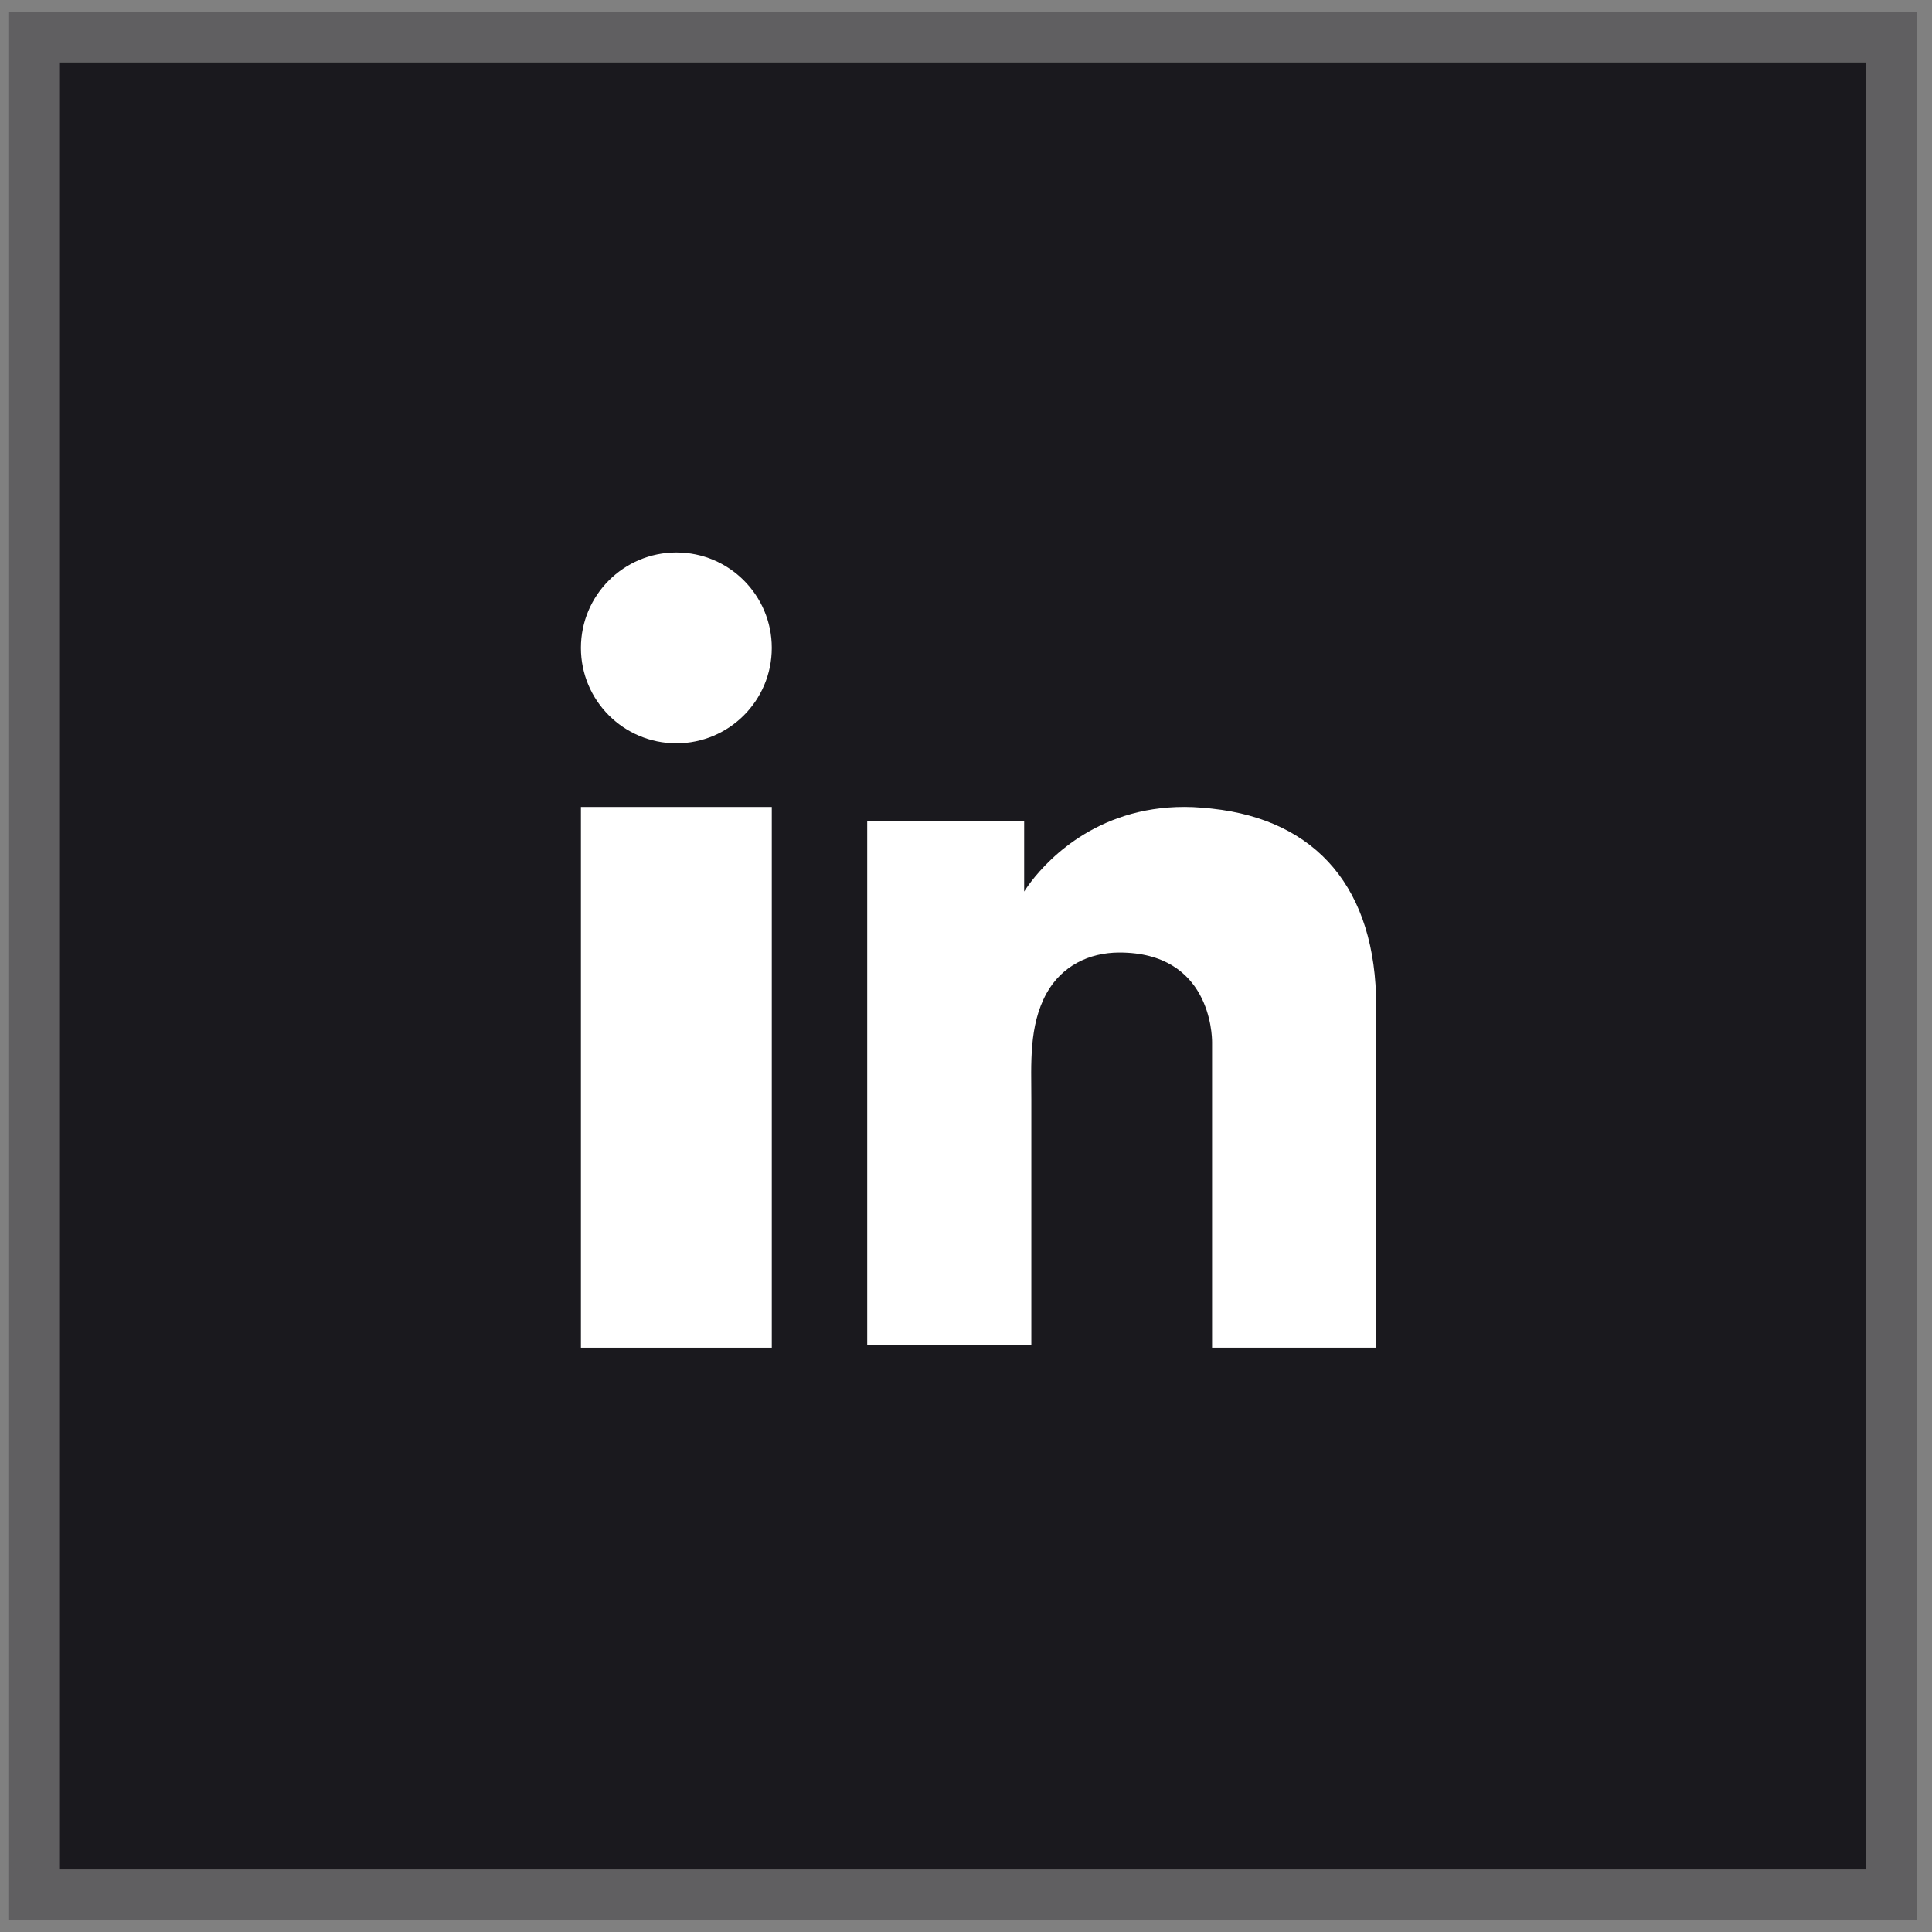 <svg width="38" height="38" viewBox="0 0 38 38" fill="none" xmlns="http://www.w3.org/2000/svg">
<rect x="0" y="0" width="38" height="38" fill="#808080" stroke="none"/>
<rect x="0.664" y="0.729" width="36.541" height="36.541" fill="#1A191E" stroke="#605F61"/>
<path d="M15.18 15.872H11.426V26.508H15.18V15.872Z" fill="white"/>
<path d="M23.84 15.905C23.721 15.89 23.595 15.883 23.468 15.875C21.661 15.801 20.642 16.873 20.285 17.335C20.189 17.461 20.144 17.536 20.144 17.536V16.158H17.057V26.463H20.144H20.285C20.285 25.414 20.285 24.371 20.285 23.321C20.285 22.755 20.285 22.189 20.285 21.624C20.285 20.924 20.233 20.179 20.583 19.539C20.88 19.003 21.416 18.735 22.018 18.735C23.803 18.735 23.84 20.35 23.84 20.499C23.84 20.507 23.84 20.514 23.84 20.514V26.508H27.068V19.784C27.068 17.484 25.901 16.128 23.84 15.905Z" fill="white"/>
<path d="M13.303 14.62C14.34 14.62 15.18 13.78 15.18 12.743C15.18 11.707 14.34 10.866 13.303 10.866C12.267 10.866 11.426 11.707 11.426 12.743C11.426 13.78 12.267 14.62 13.303 14.62Z" fill="white"/>
</svg>
